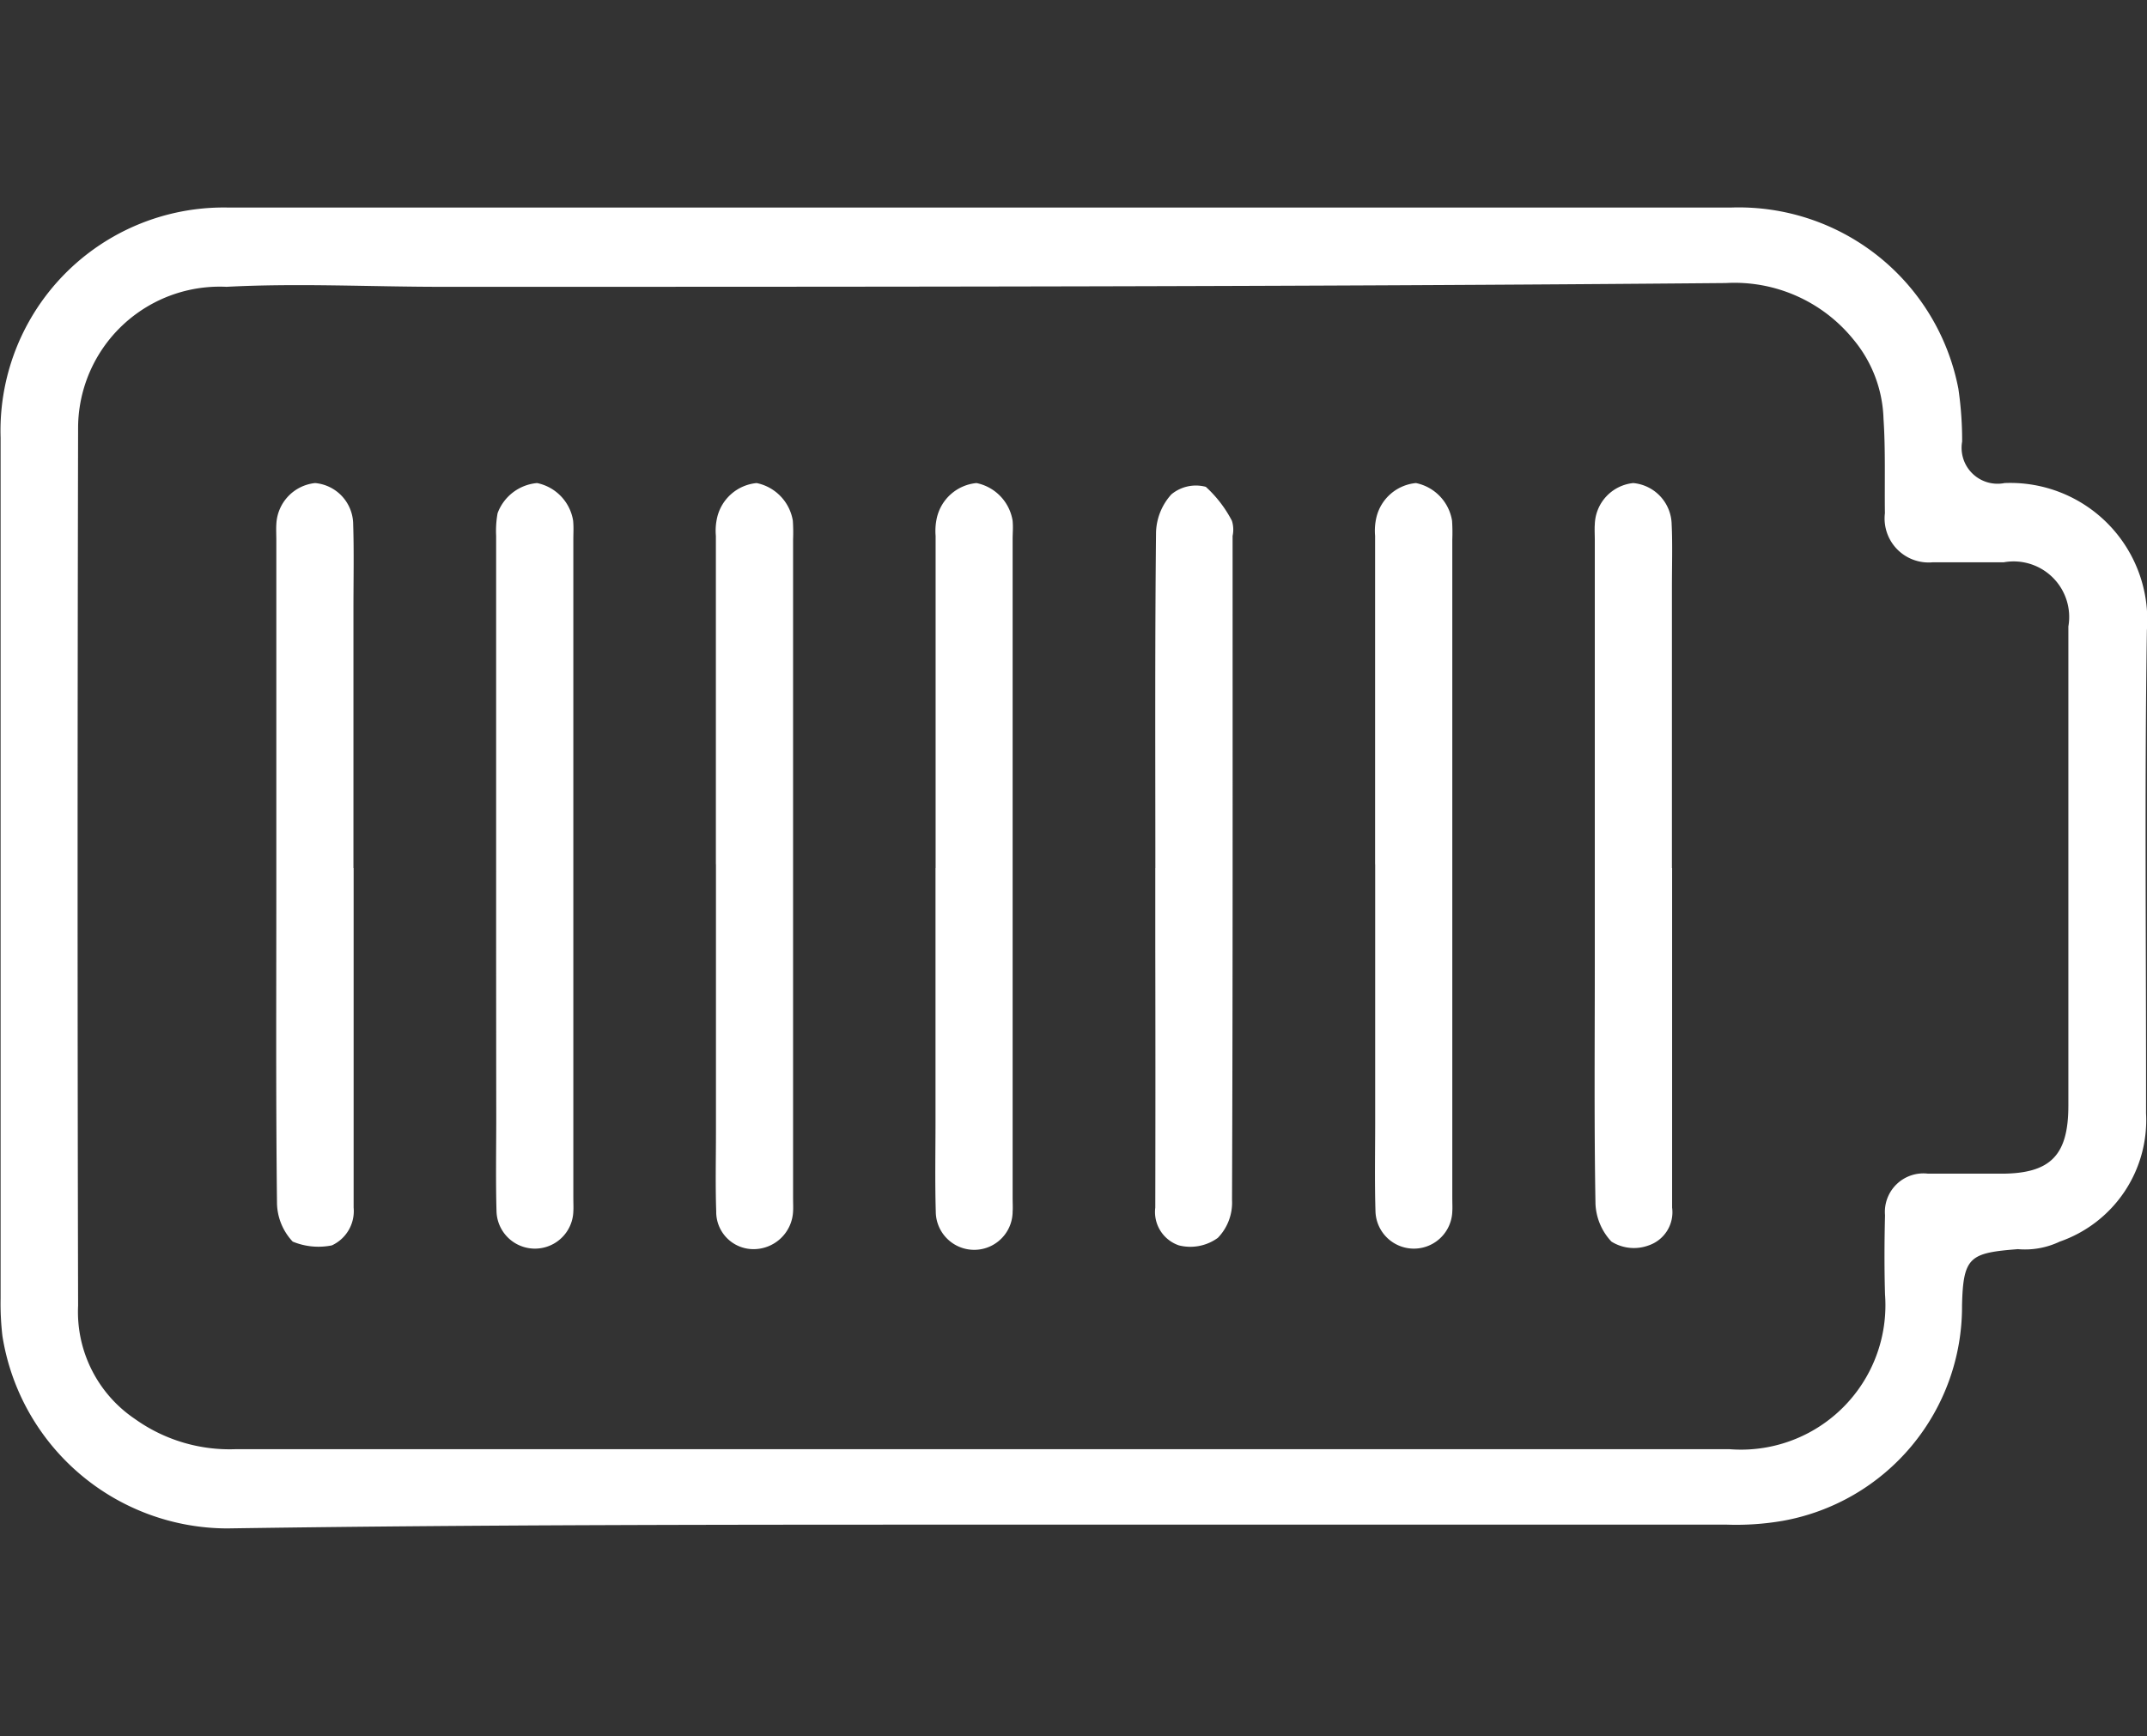 <svg xmlns="http://www.w3.org/2000/svg" width="56.875" height="46" viewBox="0 0 56.875 46">
  <rect x="0" y="0" width="56.875" height="46" fill="#333333" stroke="none"/>
  <defs>
    <style>
      .cls-1 {
        fill: #fff;
        fill-rule: evenodd;
      }
    </style>
  </defs>
  <path id="形状_531" data-name="形状 531" class="cls-1" d="M397.273,14908c-6.658,0-13.317,0-19.975.1a6.044,6.044,0,0,1-5.953-5.1,7.441,7.441,0,0,1-.048-1q0-11.4,0-22.8a5.912,5.912,0,0,1,6.052-6.1h39.778a5.923,5.923,0,0,1,6.032,4.8,9.411,9.411,0,0,1,.1,1.4,0.952,0.952,0,0,0,1.123,1.1,3.628,3.628,0,0,1,3.771,3.9c-0.065,4.3-.016,8.5-0.022,12.8a3.408,3.408,0,0,1-2.286,3.4,2.141,2.141,0,0,1-1.11.2c-1.275.1-1.45,0.2-1.479,1.5a5.765,5.765,0,0,1-4.755,5.7,7.257,7.257,0,0,1-1.475.1H397.273Zm-0.043-2h19.86a3.826,3.826,0,0,0,4.126-4.1c-0.02-.7-0.017-1.4,0-2.1a1.02,1.02,0,0,1,1.14-1.1h1.94c1.318,0,1.776-.5,1.777-1.8q0-3.9,0-7.8c0-1.7,0-3.3,0-4.9a1.472,1.472,0,0,0-1.714-1.7h-1.883a1.166,1.166,0,0,1-1.263-1.3c-0.011-.8.018-1.7-0.037-2.5a3.435,3.435,0,0,0-.794-2.1,4.054,4.054,0,0,0-3.381-1.5c-11.338.1-22.676,0.1-34.013,0.1-1.9,0-3.8-.1-5.707,0a3.752,3.752,0,0,0-3.931,3.7c-0.017,7.8-.018,15.6,0,23.3a3.422,3.422,0,0,0,1.506,3,4.313,4.313,0,0,0,2.68.8H397.23Zm-16.581-15.4q0,4.5,0,9a1,1,0,0,1-.577,1,1.783,1.783,0,0,1-1.037-.1,1.527,1.527,0,0,1-.416-1c-0.032-2.7-.018-5.4-0.018-8.2v-9.4c0-.1-0.008-0.3,0-0.4a1.147,1.147,0,0,1,1.027-1.1,1.106,1.106,0,0,1,1.009,1.1c0.023,0.7.007,1.5,0.007,2.2v6.9Zm3.775,0c0-2.9,0-5.9,0-8.8a2.633,2.633,0,0,1,.038-0.6,1.23,1.23,0,0,1,1.046-.8,1.215,1.215,0,0,1,.956,1c0.016,0.2.005,0.3,0.005,0.5v17.4c0,0.2.007,0.3,0,.4a1.018,1.018,0,0,1-2.035,0c-0.023-.8-0.007-1.7-0.007-2.5Q384.423,14893.9,384.424,14890.6Zm5.821-.1q0-4.35,0-8.7a1.551,1.551,0,0,1,.037-0.5,1.189,1.189,0,0,1,1.043-.9,1.221,1.221,0,0,1,.959,1,4.906,4.906,0,0,1,.006.5v17.4c0,0.2.007,0.3,0,.4a1.048,1.048,0,0,1-1.05,1,0.986,0.986,0,0,1-.986-1c-0.024-.7-0.007-1.4-0.007-2.1v-7.1Zm5.821,0.1c0-2.9,0-5.9,0-8.8a1.575,1.575,0,0,1,.038-0.5,1.191,1.191,0,0,1,1.045-.9,1.216,1.216,0,0,1,.957,1c0.016,0.2,0,.3,0,0.5v17.4c0,0.2.008,0.3,0,.4a1.018,1.018,0,0,1-2.036,0c-0.023-.8-0.007-1.6-0.007-2.4v-6.7Zm5.821,0c0-3-.013-5.9.018-8.9a1.568,1.568,0,0,1,.406-1,1.018,1.018,0,0,1,.912-0.2,3.214,3.214,0,0,1,.692.9,0.78,0.78,0,0,1,.018.4c0,5.9.007,11.7-.015,17.6a1.342,1.342,0,0,1-.375,1,1.239,1.239,0,0,1-1.032.2,0.933,0.933,0,0,1-.626-1q0.007-3.45,0-6.9v-2.1Zm5.821-.1q0-4.35,0-8.7a1.551,1.551,0,0,1,.037-0.5,1.191,1.191,0,0,1,1.045-.9,1.216,1.216,0,0,1,.957,1,4.906,4.906,0,0,1,.006.5v17.4c0,0.2.007,0.3,0,.4a1.018,1.018,0,0,1-2.035,0c-0.024-.8-0.008-1.6-0.008-2.4v-6.8Zm7.868,0.1q0,4.5,0,9a0.927,0.927,0,0,1-.62,1,1.124,1.124,0,0,1-.987-0.1,1.555,1.555,0,0,1-.423-1c-0.037-2.1-.018-4.2-0.018-6.3v-11.3c0-.1-0.009-0.3,0-0.4a1.134,1.134,0,0,1,1.018-1.1,1.121,1.121,0,0,1,1.018,1.1c0.025,0.5.007,1.1,0.007,1.7v7.4Z" transform="translate(-371.281 -14867.6)"/>
</svg>
